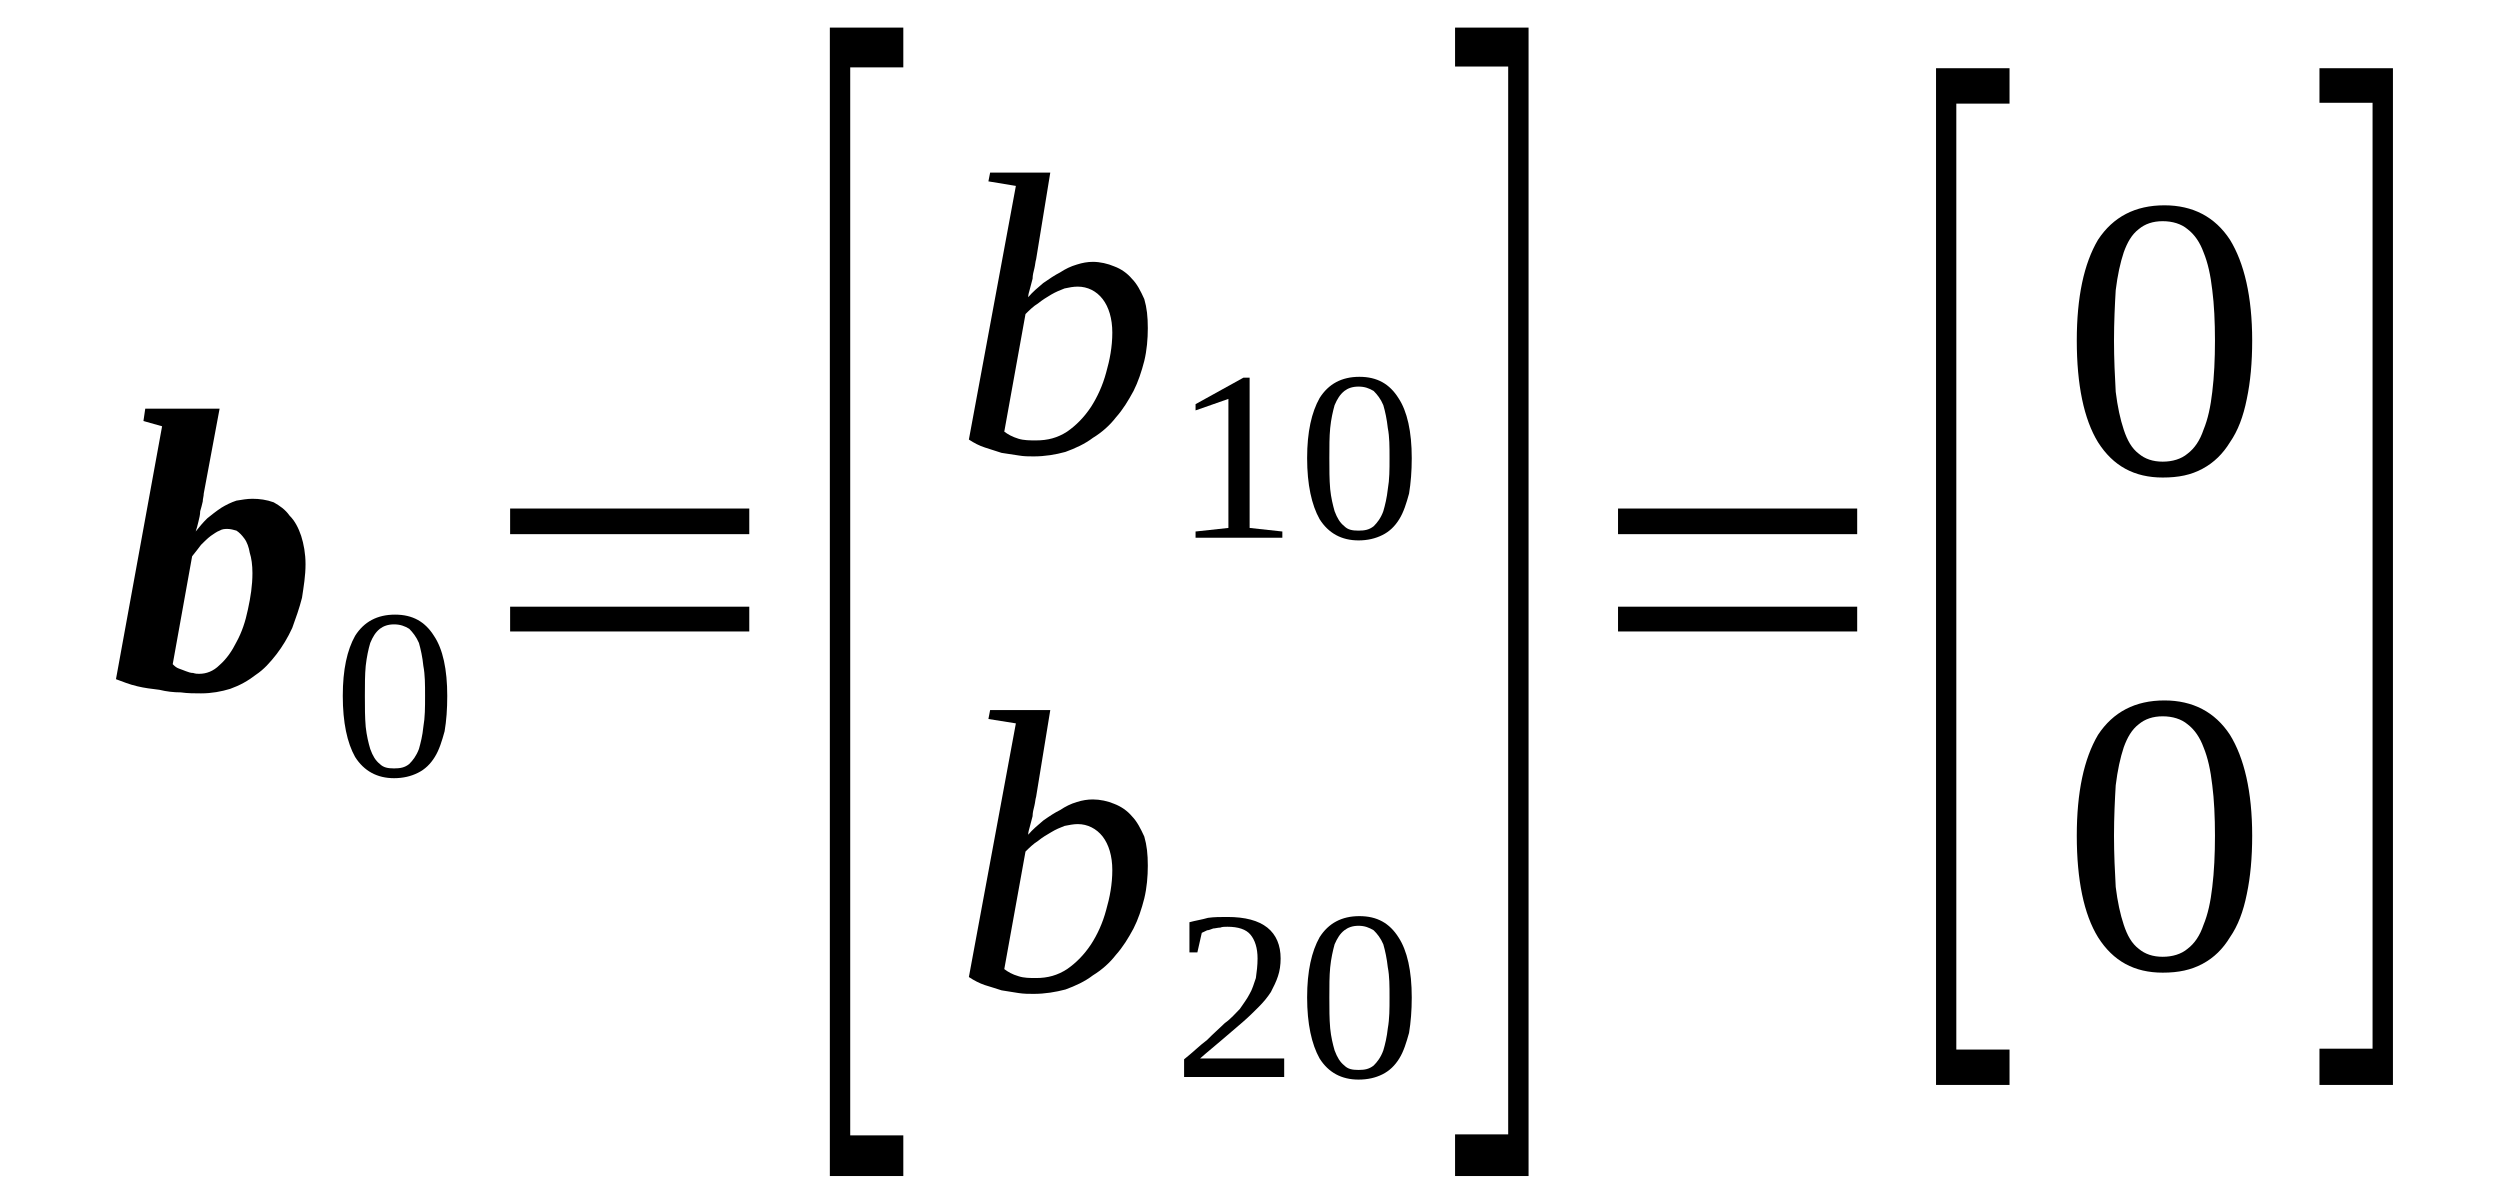 <?xml version='1.0' encoding='UTF-8'?>
<!-- This file was generated by dvisvgm 1.15.1 -->
<svg height='38pt' version='1.1' viewBox='0 -38 80 38' width='80pt' xmlns='http://www.w3.org/2000/svg' xmlns:xlink='http://www.w3.org/1999/xlink'>
<defs>
<clipPath id='clip1'>
<path clip-rule='evenodd' d='M0 -37.993H79.944V-0.028H0V-37.993'/>
</clipPath>
</defs>
<g id='page1'>
<g>
<path clip-path='url(#clip1)' d='M8.078 -19.66C8.078 -19.918 8.047 -20.141 7.992 -20.312C7.965 -20.48 7.906 -20.652 7.82 -20.766C7.738 -20.879 7.652 -20.965 7.566 -21.02C7.48 -21.047 7.367 -21.074 7.285 -21.074C7.199 -21.074 7.113 -21.074 7.027 -21.02C6.941 -20.992 6.828 -20.906 6.746 -20.852C6.633 -20.766 6.547 -20.68 6.434 -20.566C6.348 -20.453 6.262 -20.34 6.148 -20.199L5.527 -16.746C5.582 -16.691 5.641 -16.633 5.727 -16.605C5.809 -16.578 5.867 -16.551 5.953 -16.52C6.035 -16.492 6.094 -16.465 6.18 -16.465C6.262 -16.438 6.32 -16.438 6.375 -16.438C6.602 -16.438 6.828 -16.52 7.027 -16.719C7.254 -16.918 7.426 -17.172 7.566 -17.453C7.738 -17.766 7.852 -18.105 7.934 -18.5C8.02 -18.898 8.078 -19.266 8.078 -19.66ZM6.434 -15.812C6.234 -15.812 6.008 -15.812 5.781 -15.844C5.555 -15.844 5.328 -15.871 5.102 -15.926C4.848 -15.957 4.621 -15.984 4.395 -16.039C4.137 -16.098 3.937 -16.184 3.711 -16.266L5.187 -24.359L4.59 -24.527L4.648 -24.922H7.027L6.52 -22.207C6.52 -22.121 6.488 -22.039 6.488 -21.953C6.461 -21.84 6.434 -21.727 6.406 -21.641C6.406 -21.527 6.375 -21.414 6.348 -21.301C6.32 -21.188 6.293 -21.074 6.262 -20.992C6.375 -21.133 6.488 -21.273 6.633 -21.414C6.773 -21.527 6.914 -21.641 7.086 -21.754C7.227 -21.84 7.398 -21.926 7.566 -21.98C7.738 -22.008 7.906 -22.039 8.078 -22.039C8.305 -22.039 8.531 -22.008 8.758 -21.926C8.957 -21.812 9.125 -21.699 9.266 -21.5C9.437 -21.332 9.551 -21.105 9.637 -20.852C9.719 -20.594 9.777 -20.285 9.777 -19.945C9.777 -19.578 9.719 -19.238 9.664 -18.871C9.578 -18.531 9.465 -18.219 9.352 -17.906C9.211 -17.598 9.039 -17.312 8.844 -17.059C8.645 -16.805 8.445 -16.578 8.191 -16.41C7.934 -16.211 7.68 -16.07 7.367 -15.957C7.086 -15.871 6.773 -15.812 6.434 -15.812Z' fill-rule='evenodd'/>
<path clip-path='url(#clip1)' d='M14.312 -15.731C14.312 -15.305 14.285 -14.938 14.227 -14.598C14.141 -14.286 14.055 -14.004 13.914 -13.778C13.774 -13.551 13.602 -13.383 13.375 -13.27C13.149 -13.157 12.895 -13.098 12.609 -13.098C12.074 -13.098 11.649 -13.325 11.363 -13.778C11.109 -14.231 10.969 -14.879 10.969 -15.731C10.969 -16.578 11.109 -17.2 11.363 -17.653C11.649 -18.106 12.074 -18.332 12.641 -18.332C13.207 -18.332 13.602 -18.106 13.887 -17.653C14.172 -17.231 14.312 -16.578 14.312 -15.731ZM13.602 -15.731C13.602 -16.098 13.602 -16.407 13.547 -16.692C13.52 -16.973 13.461 -17.231 13.406 -17.426C13.32 -17.625 13.207 -17.766 13.094 -17.879C12.953 -17.965 12.809 -18.02 12.609 -18.02C12.414 -18.02 12.27 -17.965 12.156 -17.879C12.016 -17.766 11.93 -17.625 11.848 -17.426C11.789 -17.231 11.734 -16.973 11.703 -16.692C11.676 -16.407 11.676 -16.098 11.676 -15.731C11.676 -15.364 11.676 -15.051 11.703 -14.739C11.734 -14.457 11.789 -14.231 11.848 -14.032C11.93 -13.805 12.016 -13.664 12.156 -13.551C12.27 -13.438 12.414 -13.411 12.609 -13.411C12.809 -13.411 12.953 -13.438 13.094 -13.551C13.207 -13.664 13.32 -13.805 13.406 -14.032C13.461 -14.231 13.52 -14.457 13.547 -14.739C13.602 -15.051 13.602 -15.364 13.602 -15.731Z' fill-rule='evenodd'/>
<path clip-path='url(#clip1)' d='M16.324 -17.793V-18.586H23.977V-17.793H16.324ZM16.324 -20.907V-21.727H23.977V-20.907H16.324Z' fill-rule='evenodd'/>
<path clip-path='url(#clip1)' d='M26.555 -0.367V-37.117H28.906V-35.844H27.207V-1.668H28.906V-0.367H26.555Z' fill-rule='evenodd'/>
<path clip-path='url(#clip1)' d='M32.508 -32.051L31.629 -32.196L31.684 -32.477H33.609L33.156 -29.703C33.129 -29.621 33.129 -29.535 33.102 -29.422C33.074 -29.309 33.043 -29.196 33.043 -29.082C33.016 -28.969 32.988 -28.883 32.961 -28.77C32.93 -28.657 32.902 -28.575 32.902 -28.489C33.043 -28.657 33.215 -28.801 33.383 -28.942C33.582 -29.082 33.754 -29.196 33.922 -29.282C34.094 -29.395 34.262 -29.477 34.461 -29.535C34.633 -29.59 34.801 -29.621 34.973 -29.621C35.199 -29.621 35.453 -29.563 35.652 -29.477C35.879 -29.395 36.078 -29.25 36.219 -29.082C36.387 -28.914 36.5 -28.688 36.617 -28.43C36.699 -28.149 36.73 -27.867 36.73 -27.496C36.73 -27.16 36.699 -26.789 36.617 -26.45C36.531 -26.114 36.418 -25.774 36.273 -25.489C36.105 -25.18 35.934 -24.895 35.707 -24.641C35.512 -24.387 35.254 -24.16 34.973 -23.989C34.715 -23.793 34.406 -23.653 34.094 -23.539C33.781 -23.453 33.441 -23.395 33.074 -23.395C32.93 -23.395 32.762 -23.395 32.59 -23.426C32.395 -23.453 32.223 -23.481 32.051 -23.508C31.883 -23.567 31.684 -23.621 31.516 -23.68C31.344 -23.735 31.176 -23.821 31.004 -23.934L32.508 -32.051ZM32.137 -24.188C32.25 -24.102 32.395 -24.02 32.59 -23.961C32.762 -23.907 32.961 -23.907 33.156 -23.907C33.527 -23.907 33.84 -23.989 34.148 -24.188C34.434 -24.387 34.688 -24.641 34.914 -24.981C35.113 -25.293 35.285 -25.66 35.398 -26.082C35.512 -26.481 35.594 -26.903 35.594 -27.356C35.594 -27.809 35.48 -28.176 35.285 -28.43C35.086 -28.688 34.801 -28.828 34.488 -28.828C34.348 -28.828 34.207 -28.801 34.066 -28.77C33.922 -28.715 33.781 -28.657 33.641 -28.575C33.496 -28.489 33.355 -28.403 33.215 -28.289C33.074 -28.207 32.93 -28.063 32.816 -27.95L32.137 -24.188Z' fill-rule='evenodd'/>
<path clip-path='url(#clip1)' d='M39.988 -21.106L41.035 -20.992V-20.793H38.258V-20.992L39.309 -21.106V-25.235L38.258 -24.867V-25.067L39.789 -25.914H39.988V-21.106Z' fill-rule='evenodd'/>
<path clip-path='url(#clip1)' d='M45.176 -23.34C45.176 -22.914 45.145 -22.547 45.09 -22.207C45.004 -21.895 44.918 -21.614 44.777 -21.387C44.637 -21.16 44.465 -20.992 44.238 -20.879C44.012 -20.766 43.758 -20.707 43.473 -20.707C42.934 -20.707 42.512 -20.934 42.227 -21.387C41.973 -21.84 41.828 -22.492 41.828 -23.34C41.828 -24.188 41.973 -24.809 42.227 -25.262C42.512 -25.715 42.934 -25.942 43.5 -25.942C44.07 -25.942 44.465 -25.715 44.75 -25.262C45.031 -24.84 45.176 -24.188 45.176 -23.34ZM44.465 -23.34C44.465 -23.707 44.465 -24.02 44.41 -24.301C44.379 -24.586 44.324 -24.84 44.266 -25.035C44.184 -25.235 44.07 -25.375 43.957 -25.489C43.812 -25.575 43.672 -25.629 43.473 -25.629C43.273 -25.629 43.133 -25.575 43.02 -25.489C42.879 -25.375 42.793 -25.235 42.707 -25.035C42.652 -24.84 42.594 -24.586 42.566 -24.301C42.539 -24.02 42.539 -23.707 42.539 -23.34C42.539 -22.973 42.539 -22.66 42.566 -22.348C42.594 -22.067 42.652 -21.84 42.707 -21.641C42.793 -21.414 42.879 -21.274 43.02 -21.16C43.133 -21.047 43.273 -21.02 43.473 -21.02C43.672 -21.02 43.812 -21.047 43.957 -21.16C44.07 -21.274 44.184 -21.414 44.266 -21.641C44.324 -21.84 44.379 -22.067 44.41 -22.348C44.465 -22.66 44.465 -22.973 44.465 -23.34Z' fill-rule='evenodd'/>
<path clip-path='url(#clip1)' d='M32.508 -14.852L31.629 -14.992L31.684 -15.278H33.609L33.156 -12.504C33.129 -12.418 33.129 -12.336 33.102 -12.223C33.074 -12.11 33.043 -11.996 33.043 -11.883C33.016 -11.77 32.988 -11.684 32.961 -11.571C32.93 -11.457 32.902 -11.371 32.902 -11.289C33.043 -11.457 33.215 -11.598 33.383 -11.742C33.582 -11.883 33.754 -11.996 33.922 -12.078C34.094 -12.192 34.262 -12.278 34.461 -12.336C34.633 -12.391 34.801 -12.418 34.973 -12.418C35.199 -12.418 35.453 -12.364 35.652 -12.278C35.879 -12.192 36.078 -12.051 36.219 -11.883C36.387 -11.711 36.5 -11.485 36.617 -11.231C36.699 -10.95 36.73 -10.664 36.73 -10.297C36.73 -9.957 36.699 -9.59 36.617 -9.25C36.531 -8.91 36.418 -8.571 36.273 -8.289C36.105 -7.977 35.934 -7.696 35.707 -7.442C35.512 -7.188 35.254 -6.961 34.973 -6.789C34.715 -6.59 34.406 -6.45 34.094 -6.336C33.781 -6.254 33.441 -6.196 33.074 -6.196C32.93 -6.196 32.762 -6.196 32.59 -6.223C32.395 -6.254 32.223 -6.282 32.051 -6.309C31.883 -6.367 31.684 -6.422 31.516 -6.477C31.344 -6.535 31.176 -6.621 31.004 -6.735L32.508 -14.852ZM32.137 -6.989C32.25 -6.903 32.395 -6.817 32.59 -6.762C32.762 -6.703 32.961 -6.703 33.156 -6.703C33.527 -6.703 33.84 -6.789 34.148 -6.989C34.434 -7.188 34.688 -7.442 34.914 -7.782C35.113 -8.09 35.285 -8.457 35.398 -8.883C35.512 -9.278 35.594 -9.703 35.594 -10.156C35.594 -10.61 35.48 -10.977 35.285 -11.231C35.086 -11.485 34.801 -11.629 34.488 -11.629C34.348 -11.629 34.207 -11.598 34.066 -11.571C33.922 -11.516 33.781 -11.457 33.641 -11.371C33.496 -11.289 33.355 -11.203 33.215 -11.09C33.074 -11.004 32.93 -10.864 32.816 -10.75L32.137 -6.989Z' fill-rule='evenodd'/>
<path clip-path='url(#clip1)' d='M41.094 -3.535H37.891V-4.102C38.176 -4.328 38.402 -4.555 38.629 -4.723C38.824 -4.922 39.023 -5.094 39.195 -5.262C39.395 -5.403 39.535 -5.575 39.676 -5.715C39.789 -5.883 39.902 -6.028 39.988 -6.196C40.074 -6.336 40.129 -6.535 40.188 -6.703C40.215 -6.903 40.242 -7.102 40.242 -7.328C40.242 -7.668 40.156 -7.922 40.016 -8.09C39.875 -8.262 39.621 -8.344 39.277 -8.344C39.195 -8.344 39.109 -8.344 39.051 -8.317C38.969 -8.317 38.883 -8.289 38.824 -8.289C38.742 -8.262 38.684 -8.231 38.629 -8.231C38.57 -8.203 38.516 -8.176 38.457 -8.149L38.316 -7.524H38.062V-8.489C38.258 -8.543 38.457 -8.571 38.656 -8.629C38.855 -8.657 39.051 -8.657 39.277 -8.657C39.848 -8.657 40.27 -8.543 40.555 -8.317C40.84 -8.09 40.98 -7.75 40.98 -7.328C40.98 -7.129 40.953 -6.93 40.895 -6.762C40.84 -6.59 40.754 -6.422 40.668 -6.254C40.555 -6.082 40.441 -5.942 40.27 -5.77C40.129 -5.629 39.961 -5.461 39.762 -5.289C39.562 -5.121 39.363 -4.95 39.137 -4.754C38.91 -4.555 38.656 -4.356 38.402 -4.129H41.094V-3.535Z' fill-rule='evenodd'/>
<path clip-path='url(#clip1)' d='M45.176 -6.082C45.176 -5.657 45.145 -5.289 45.09 -4.95C45.004 -4.641 44.918 -4.356 44.777 -4.129C44.637 -3.903 44.465 -3.735 44.238 -3.621C44.012 -3.508 43.758 -3.453 43.473 -3.453C42.934 -3.453 42.512 -3.676 42.227 -4.129C41.973 -4.582 41.828 -5.235 41.828 -6.082C41.828 -6.93 41.973 -7.555 42.227 -8.008C42.512 -8.457 42.934 -8.684 43.5 -8.684C44.07 -8.684 44.465 -8.457 44.75 -8.008C45.031 -7.582 45.176 -6.93 45.176 -6.082ZM44.465 -6.082C44.465 -6.45 44.465 -6.762 44.41 -7.043C44.379 -7.328 44.324 -7.582 44.266 -7.782C44.184 -7.977 44.07 -8.121 43.957 -8.231C43.812 -8.317 43.672 -8.375 43.473 -8.375C43.273 -8.375 43.133 -8.317 43.02 -8.231C42.879 -8.121 42.793 -7.977 42.707 -7.782C42.652 -7.582 42.594 -7.328 42.566 -7.043C42.539 -6.762 42.539 -6.45 42.539 -6.082C42.539 -5.715 42.539 -5.403 42.566 -5.094C42.594 -4.809 42.652 -4.582 42.707 -4.387C42.793 -4.16 42.879 -4.016 43.02 -3.903C43.133 -3.789 43.273 -3.762 43.473 -3.762C43.672 -3.762 43.812 -3.789 43.957 -3.903C44.07 -4.016 44.184 -4.16 44.266 -4.387C44.324 -4.582 44.379 -4.809 44.41 -5.094C44.465 -5.403 44.465 -5.715 44.465 -6.082Z' fill-rule='evenodd'/>
<path clip-path='url(#clip1)' d='M48.914 -0.367H46.562V-1.7H48.262V-35.871H46.562V-37.117H48.914V-0.367Z' fill-rule='evenodd'/>
<path clip-path='url(#clip1)' d='M51.777 -17.793V-18.586H59.43V-17.793H51.777ZM51.777 -20.907V-21.727H59.43V-20.907H51.777Z' fill-rule='evenodd'/>
<path clip-path='url(#clip1)' d='M61.953 -3.282V-35.817H64.305V-34.684H62.602V-4.414H64.305V-3.282H61.953Z' fill-rule='evenodd'/>
<path clip-path='url(#clip1)' d='M72.07 -27.102C72.07 -26.395 72.012 -25.774 71.898 -25.235C71.785 -24.668 71.613 -24.215 71.359 -23.848C71.133 -23.481 70.852 -23.2 70.481 -23C70.113 -22.801 69.715 -22.719 69.207 -22.719C68.301 -22.719 67.621 -23.086 67.137 -23.848C66.684 -24.586 66.457 -25.688 66.457 -27.102C66.457 -28.489 66.684 -29.563 67.137 -30.328C67.621 -31.063 68.328 -31.43 69.262 -31.43C70.168 -31.43 70.879 -31.063 71.359 -30.328C71.812 -29.59 72.07 -28.516 72.07 -27.102ZM70.879 -27.102C70.879 -27.696 70.852 -28.262 70.793 -28.715C70.738 -29.196 70.652 -29.59 70.512 -29.93C70.398 -30.242 70.227 -30.496 70 -30.668C69.801 -30.836 69.52 -30.922 69.207 -30.922C68.894 -30.922 68.641 -30.836 68.441 -30.668C68.215 -30.496 68.074 -30.242 67.961 -29.93C67.848 -29.59 67.762 -29.196 67.703 -28.715C67.676 -28.262 67.648 -27.696 67.648 -27.102S67.676 -25.942 67.703 -25.461C67.762 -24.981 67.848 -24.586 67.961 -24.246C68.074 -23.907 68.215 -23.653 68.441 -23.481C68.641 -23.313 68.894 -23.227 69.207 -23.227C69.52 -23.227 69.801 -23.313 70 -23.481C70.227 -23.653 70.398 -23.907 70.512 -24.246C70.652 -24.586 70.738 -24.981 70.793 -25.461C70.852 -25.942 70.879 -26.508 70.879 -27.102Z' fill-rule='evenodd'/>
<path clip-path='url(#clip1)' d='M72.07 -11.258C72.07 -10.551 72.012 -9.93 71.898 -9.391C71.785 -8.828 71.613 -8.375 71.359 -8.008C71.133 -7.637 70.852 -7.356 70.481 -7.157C70.113 -6.961 69.715 -6.875 69.207 -6.875C68.301 -6.875 67.621 -7.242 67.137 -8.008C66.684 -8.742 66.457 -9.844 66.457 -11.258C66.457 -12.645 66.684 -13.719 67.137 -14.485C67.621 -15.219 68.328 -15.586 69.262 -15.586C70.168 -15.586 70.879 -15.219 71.359 -14.485C71.812 -13.75 72.07 -12.676 72.07 -11.258ZM70.879 -11.258C70.879 -11.856 70.852 -12.418 70.793 -12.871C70.738 -13.352 70.652 -13.75 70.512 -14.09C70.398 -14.399 70.227 -14.653 70 -14.825C69.801 -14.992 69.52 -15.078 69.207 -15.078C68.894 -15.078 68.641 -14.992 68.441 -14.825C68.215 -14.653 68.074 -14.399 67.961 -14.09C67.848 -13.75 67.762 -13.352 67.703 -12.871C67.676 -12.418 67.648 -11.856 67.648 -11.258C67.648 -10.664 67.676 -10.098 67.703 -9.617C67.762 -9.137 67.848 -8.742 67.961 -8.403C68.074 -8.063 68.215 -7.809 68.441 -7.637C68.641 -7.469 68.894 -7.383 69.207 -7.383C69.52 -7.383 69.801 -7.469 70 -7.637C70.227 -7.809 70.398 -8.063 70.512 -8.403C70.652 -8.742 70.738 -9.137 70.793 -9.617C70.852 -10.098 70.879 -10.664 70.879 -11.258Z' fill-rule='evenodd'/>
<path clip-path='url(#clip1)' d='M76.574 -3.282H74.223V-4.442H75.922V-34.711H74.223V-35.817H76.574V-3.282Z' fill-rule='evenodd'/>
</g>
</g>
</svg>
